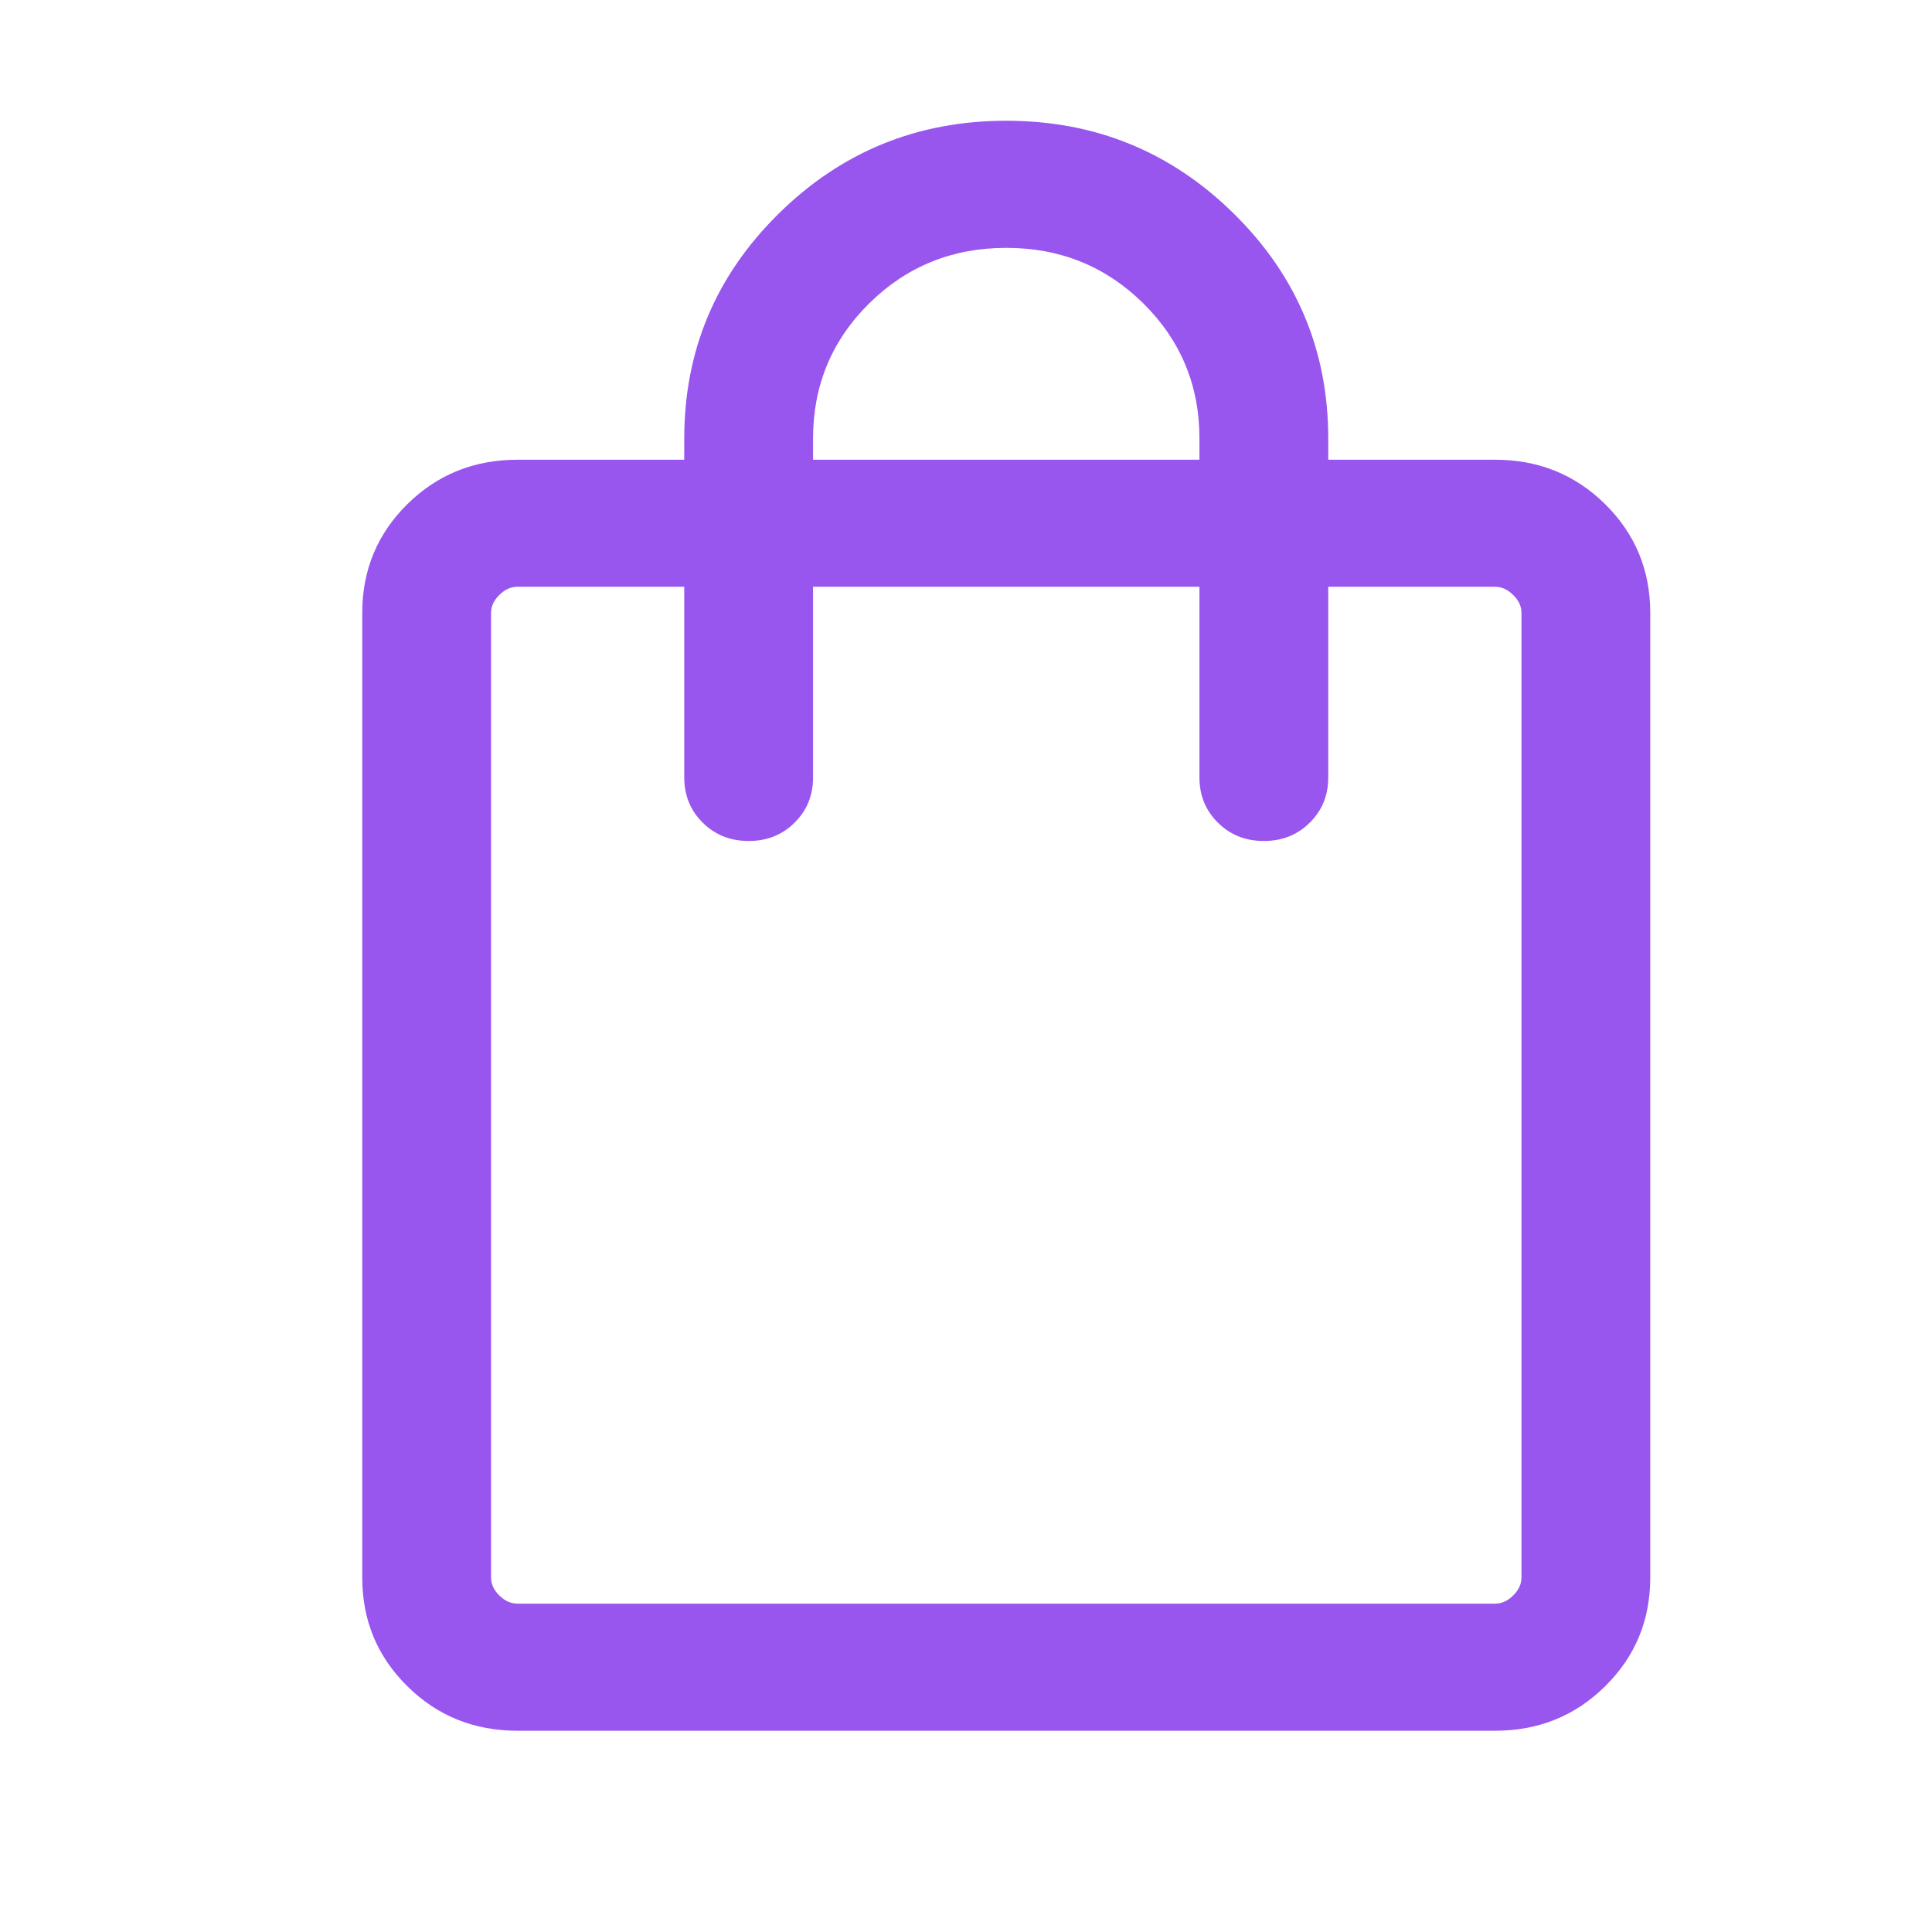 <svg width="24" height="24" viewBox="0 0 24 24" fill="none" xmlns="http://www.w3.org/2000/svg">
<path d="M6.428 21.5C5.889 21.5 5.433 21.316 5.06 20.947C4.687 20.579 4.5 20.129 4.5 19.597V7.613C4.5 7.082 4.687 6.632 5.06 6.263C5.433 5.895 5.889 5.711 6.428 5.711H8.5V5.447C8.5 4.357 8.89 3.426 9.671 2.656C10.452 1.885 11.395 1.5 12.5 1.5C13.605 1.5 14.548 1.885 15.329 2.656C16.11 3.426 16.5 4.357 16.5 5.447V5.711H18.572C19.111 5.711 19.567 5.895 19.94 6.263C20.313 6.632 20.5 7.082 20.5 7.613V19.597C20.5 20.129 20.313 20.579 19.94 20.947C19.567 21.316 19.111 21.5 18.572 21.5H6.428ZM6.428 19.921H18.572C18.654 19.921 18.729 19.887 18.797 19.82C18.866 19.752 18.9 19.678 18.9 19.597V7.613C18.9 7.532 18.866 7.458 18.797 7.391C18.729 7.323 18.654 7.289 18.572 7.289H16.5V9.658C16.5 9.882 16.423 10.069 16.27 10.22C16.117 10.372 15.927 10.447 15.7 10.447C15.473 10.447 15.283 10.372 15.13 10.22C14.977 10.069 14.9 9.882 14.9 9.658V7.289H10.1V9.658C10.1 9.882 10.023 10.069 9.87 10.22C9.717 10.372 9.527 10.447 9.3 10.447C9.073 10.447 8.883 10.372 8.73 10.22C8.577 10.069 8.5 9.882 8.5 9.658V7.289H6.428C6.346 7.289 6.271 7.323 6.203 7.391C6.134 7.458 6.1 7.532 6.1 7.613V19.597C6.1 19.678 6.134 19.752 6.203 19.82C6.271 19.887 6.346 19.921 6.428 19.921ZM10.1 5.711H14.9V5.447C14.9 4.788 14.667 4.228 14.202 3.768C13.736 3.309 13.169 3.079 12.5 3.079C11.831 3.079 11.264 3.309 10.798 3.768C10.333 4.228 10.1 4.788 10.1 5.447V5.711Z" fill="#9856EF"/>
</svg>
